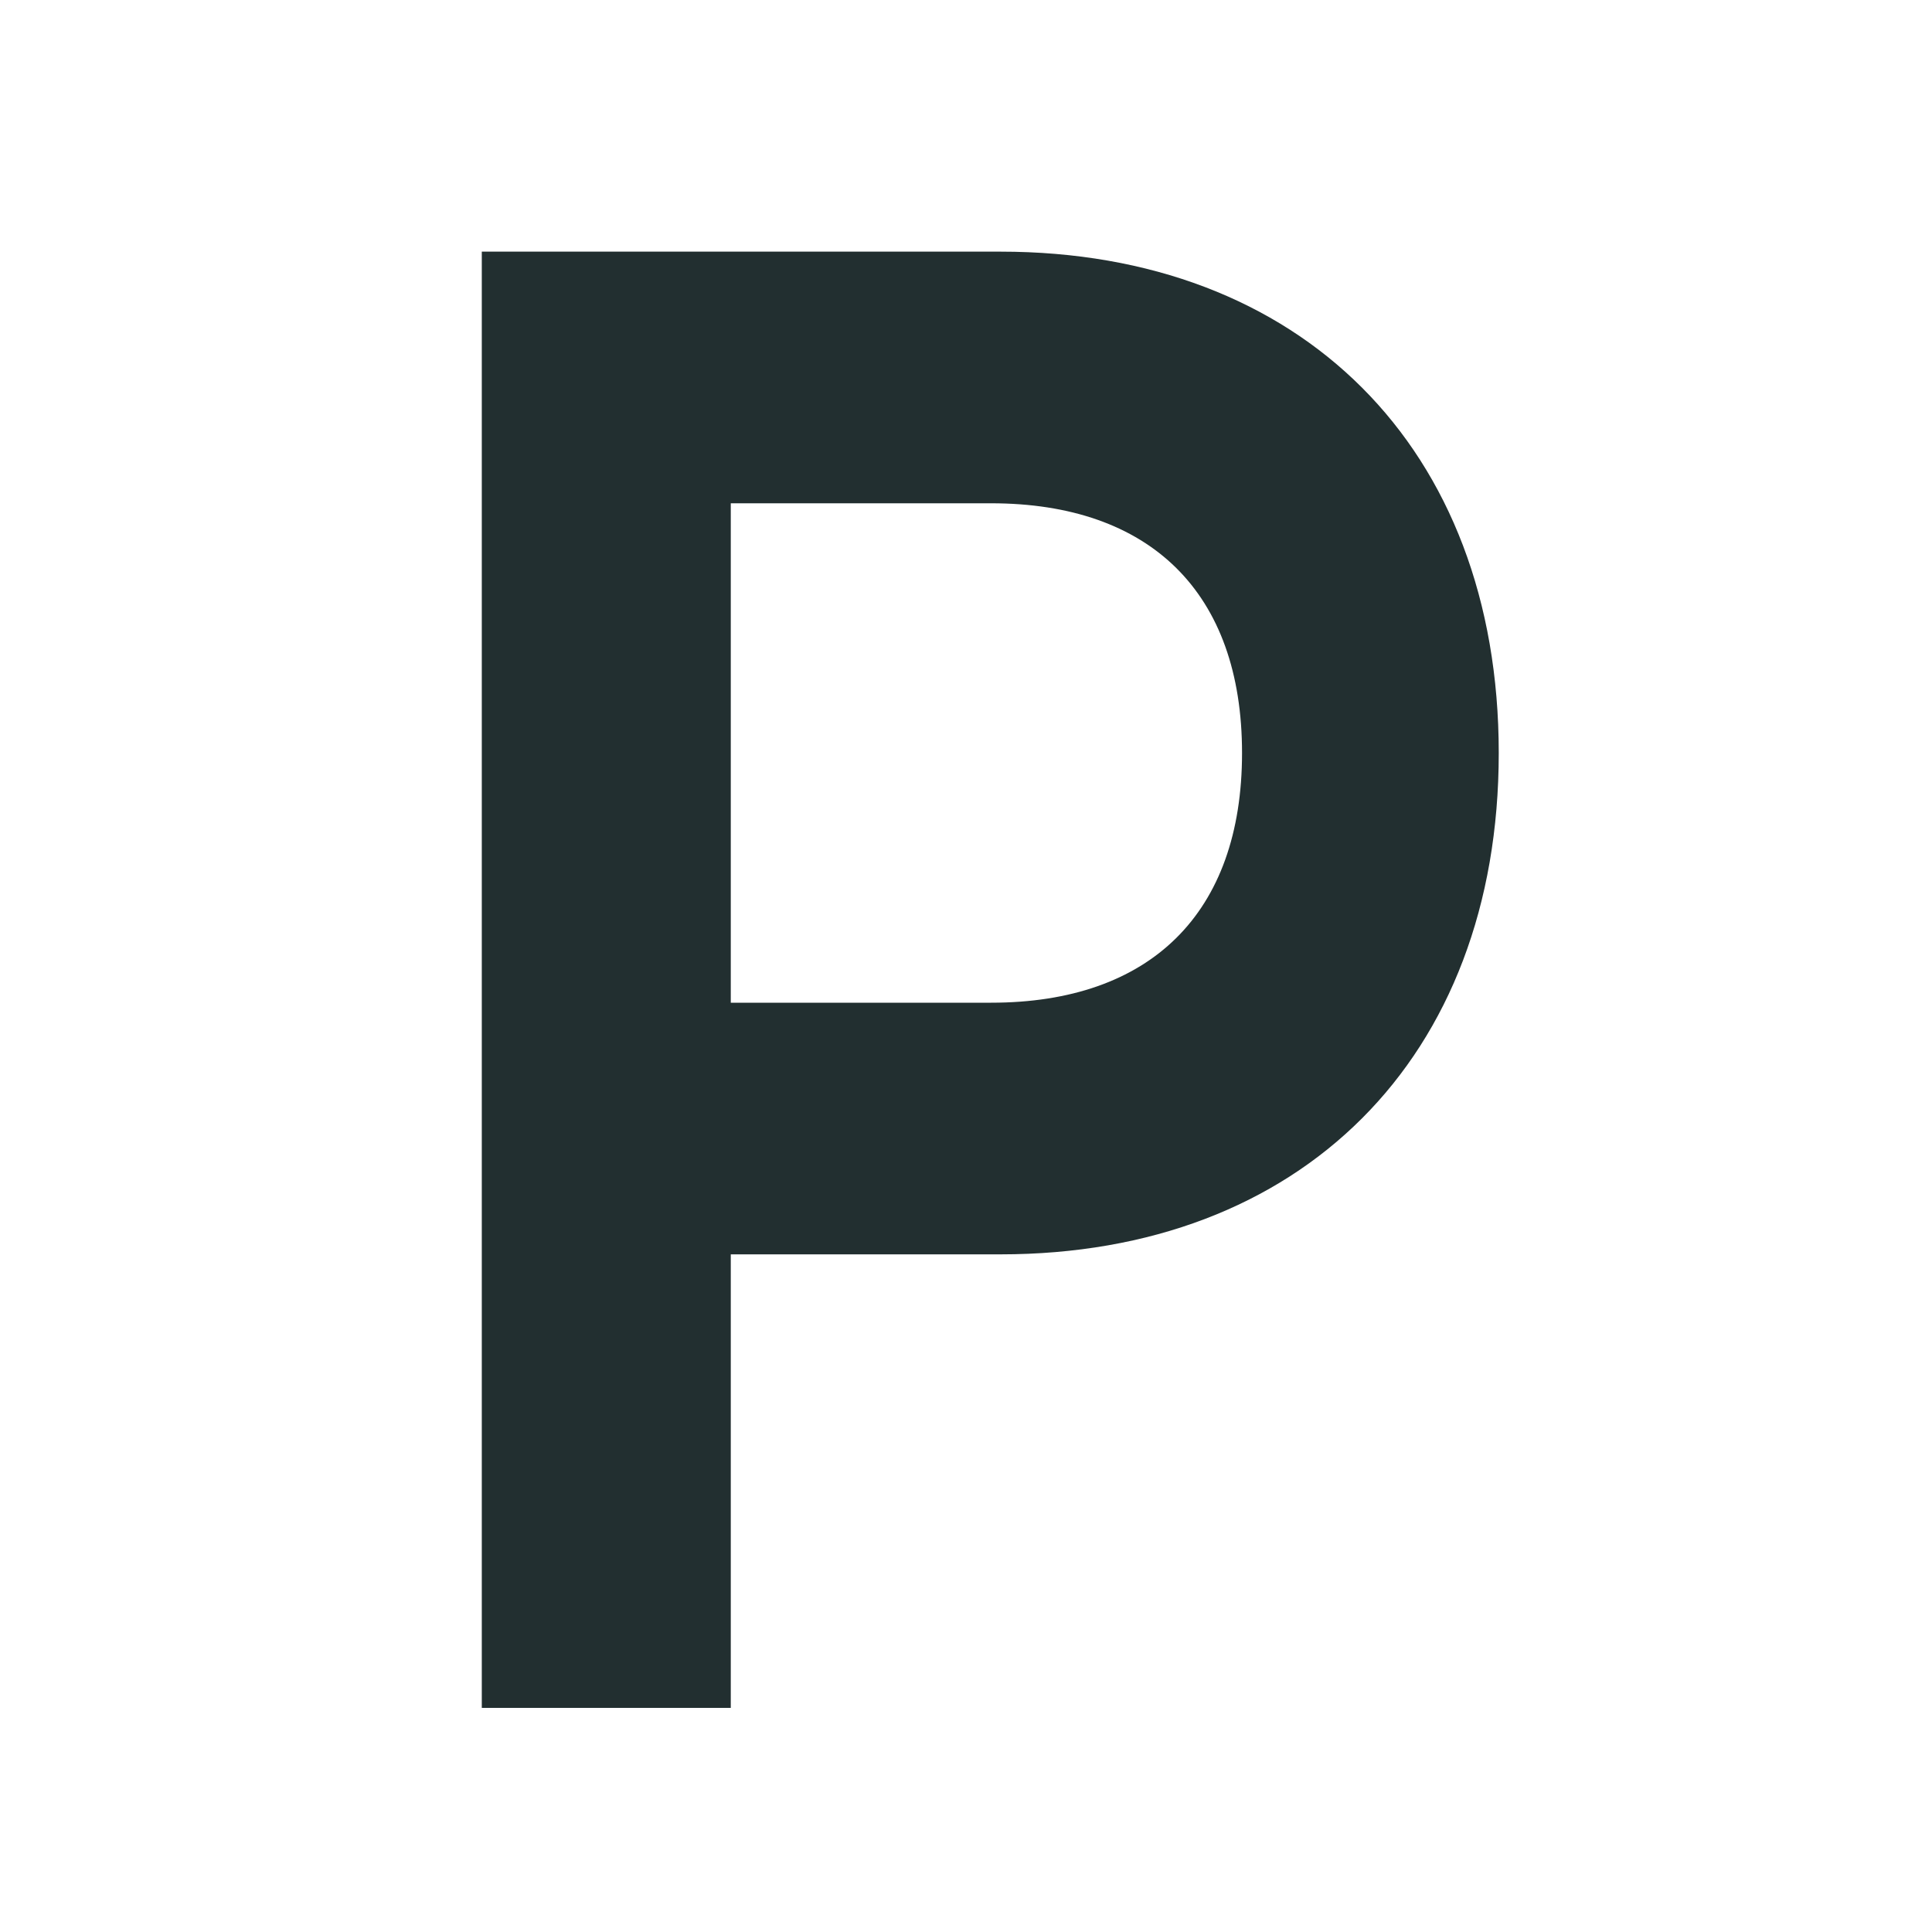 <?xml version="1.0" encoding="UTF-8"?>
<svg id="logos" xmlns="http://www.w3.org/2000/svg" viewBox="0 0 80 80">
  <defs>
    <style>
      .cls-1 {
        fill: #222f30;
      }
    </style>
  </defs>
  <path class="cls-1" d="M19.95,10.42h21.48c12.41,0,20.63,8.1,20.63,20.76s-8.22,20.76-20.63,20.76h-11.17v18.78h-10.31V10.42ZM41.04,41.52c6.59,0,10.39-3.7,10.39-10.34s-3.8-10.34-10.39-10.34h-10.78v20.68h10.78Z"/>
</svg>